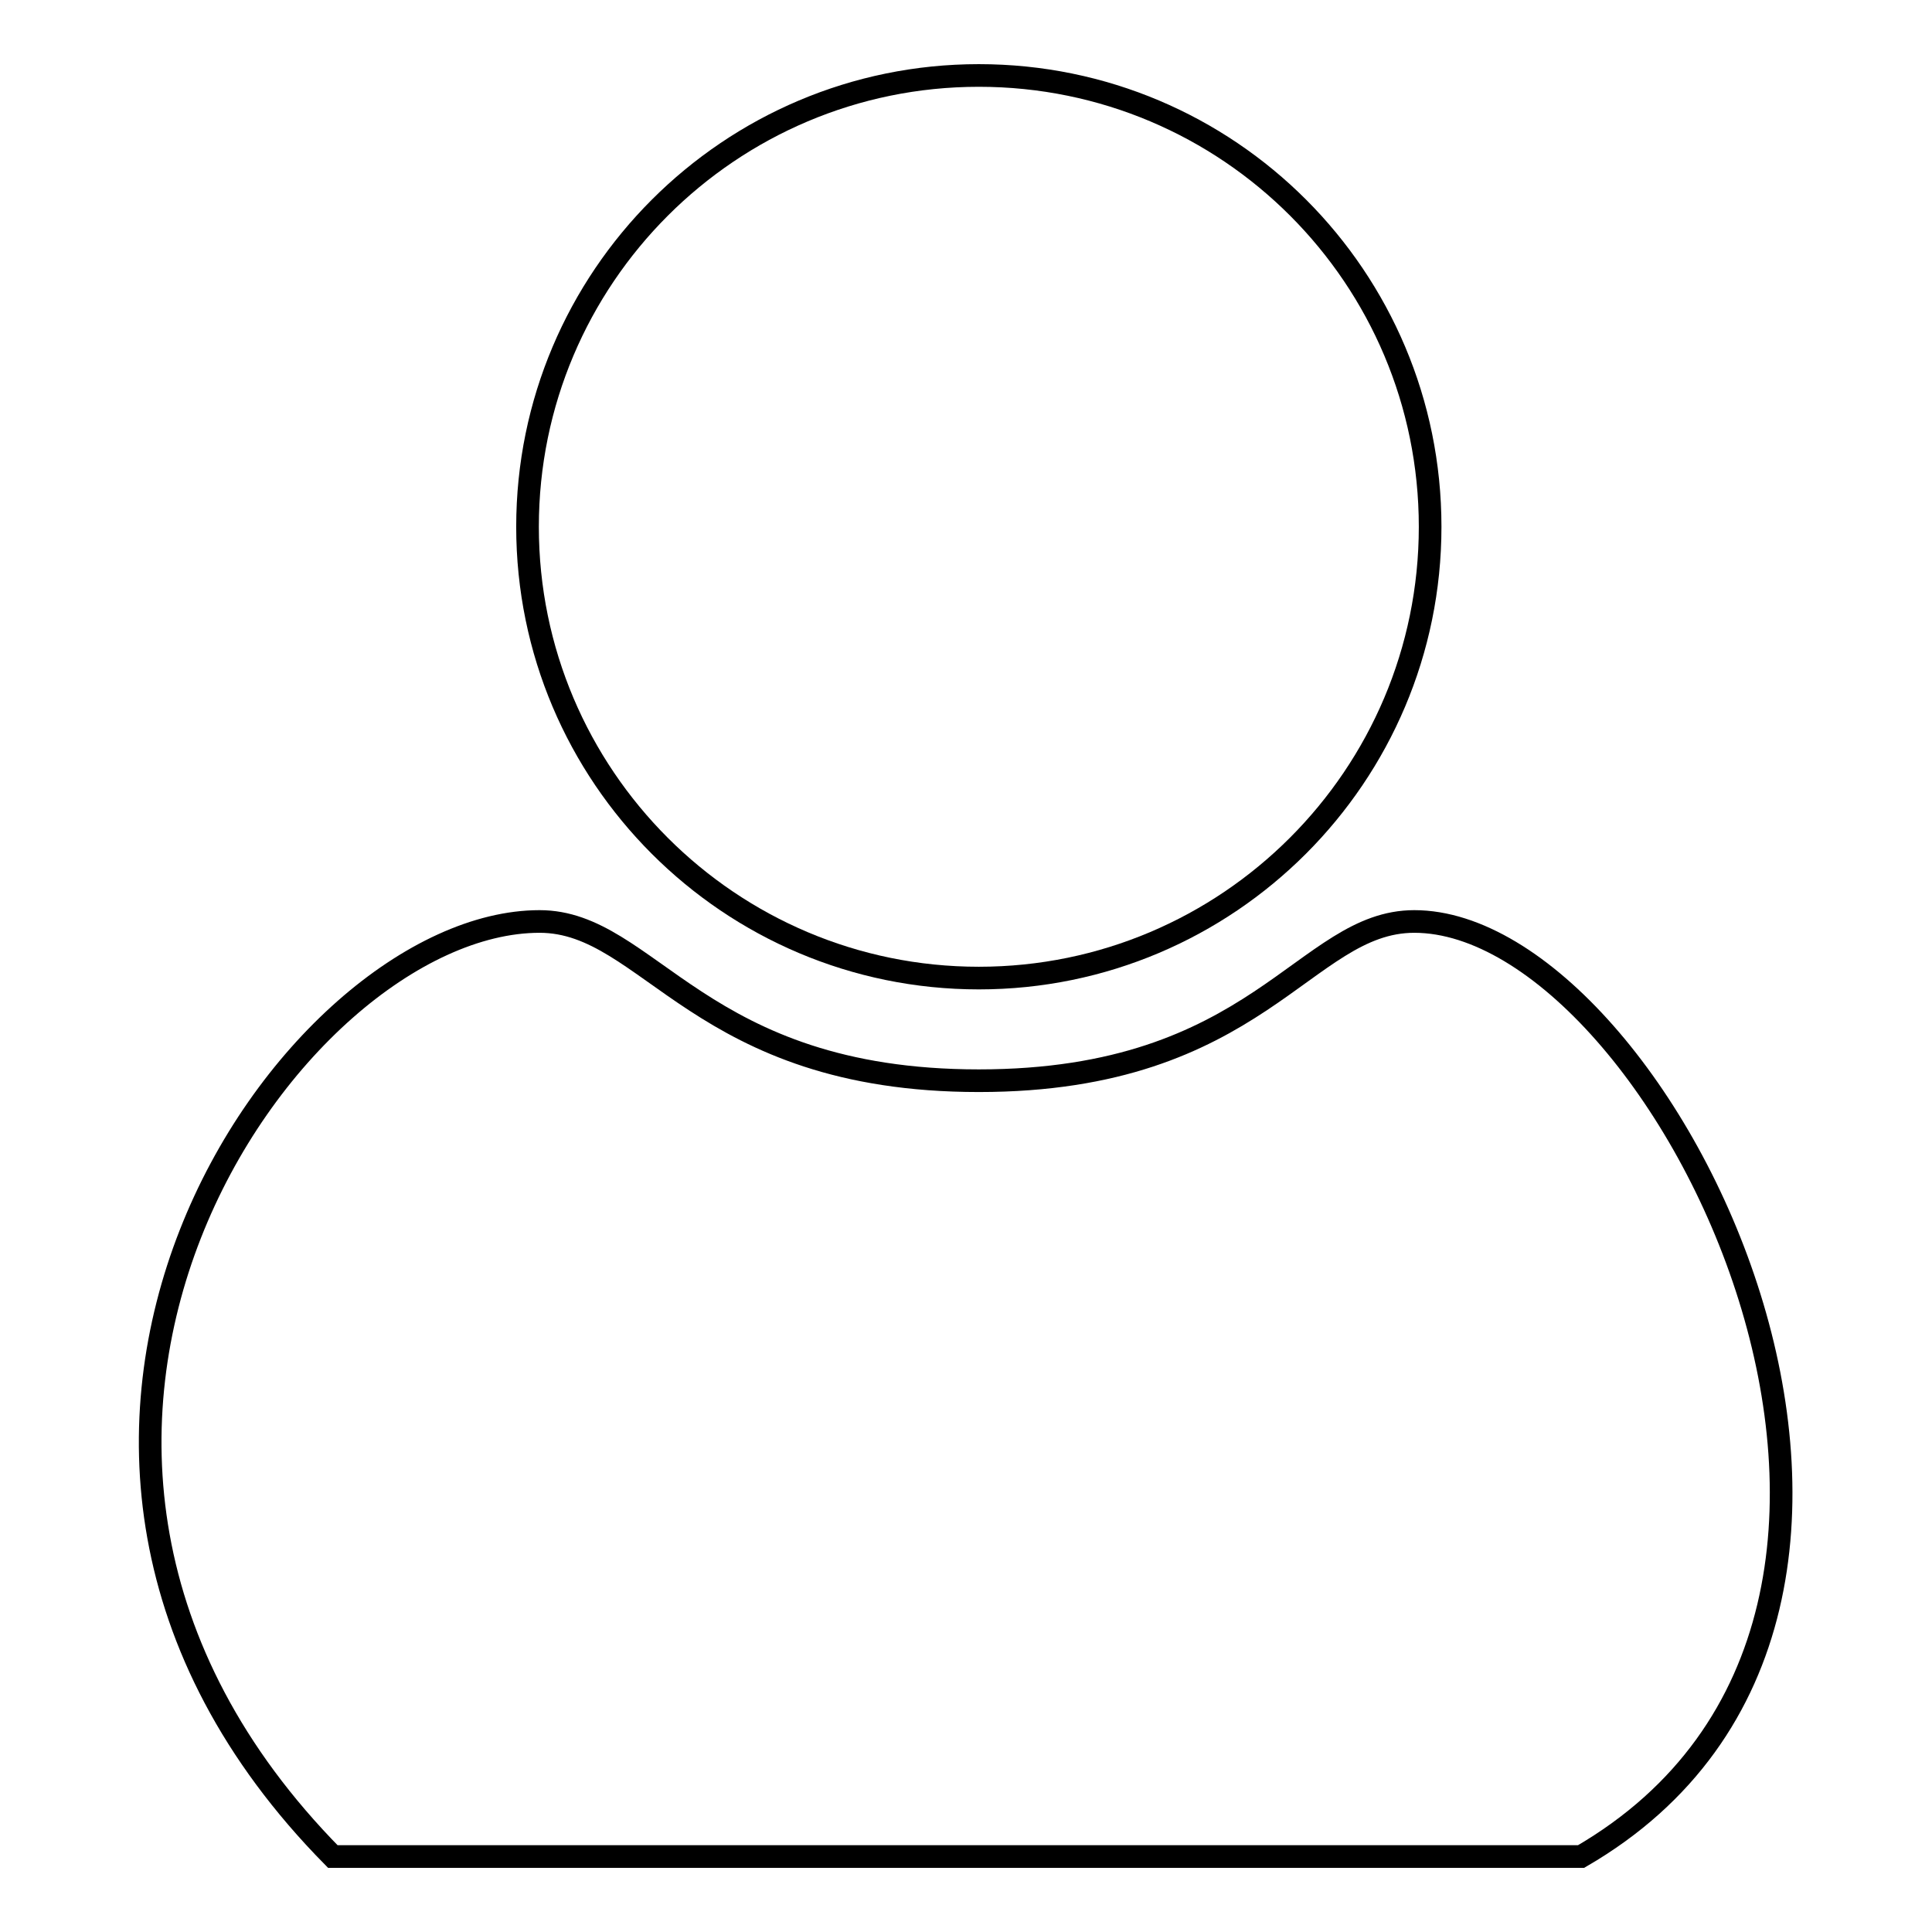 <?xml version="1.0" encoding="utf-8"?>
<!-- Svg Vector Icons : http://www.onlinewebfonts.com/icon -->
<!DOCTYPE svg PUBLIC "-//W3C//DTD SVG 1.1//EN" "http://www.w3.org/Graphics/SVG/1.1/DTD/svg11.dtd">
<svg version="1.1" xmlns="http://www.w3.org/2000/svg" xmlns:xlink="http://www.w3.org/1999/xlink" x="0px" y="0px" viewBox="0 0 256 256" enable-background="new 0 0 256 256" xml:space="preserve">
<g><g><path stroke-width="3" fill-opacity="0" stroke="#000000"  d="M129.7,129.6c33,0,59.8-26.8,59.8-59.8S162.8,10,129.7,10c-33,0-59.8,26.8-59.8,59.8S96.7,129.6,129.7,129.6z"/><path stroke-width="3" fill-opacity="0" stroke="#000000"  d="M187.4,122.1c-14.6,0-20.6,21.1-57.7,21.1c-37.1,0-43.6-21.1-58.2-21.1c-33,0-81.3,69.2-27.4,123.9h165.4C265.5,213.5,220.4,122.1,187.4,122.1z"/></g></g>
</svg>